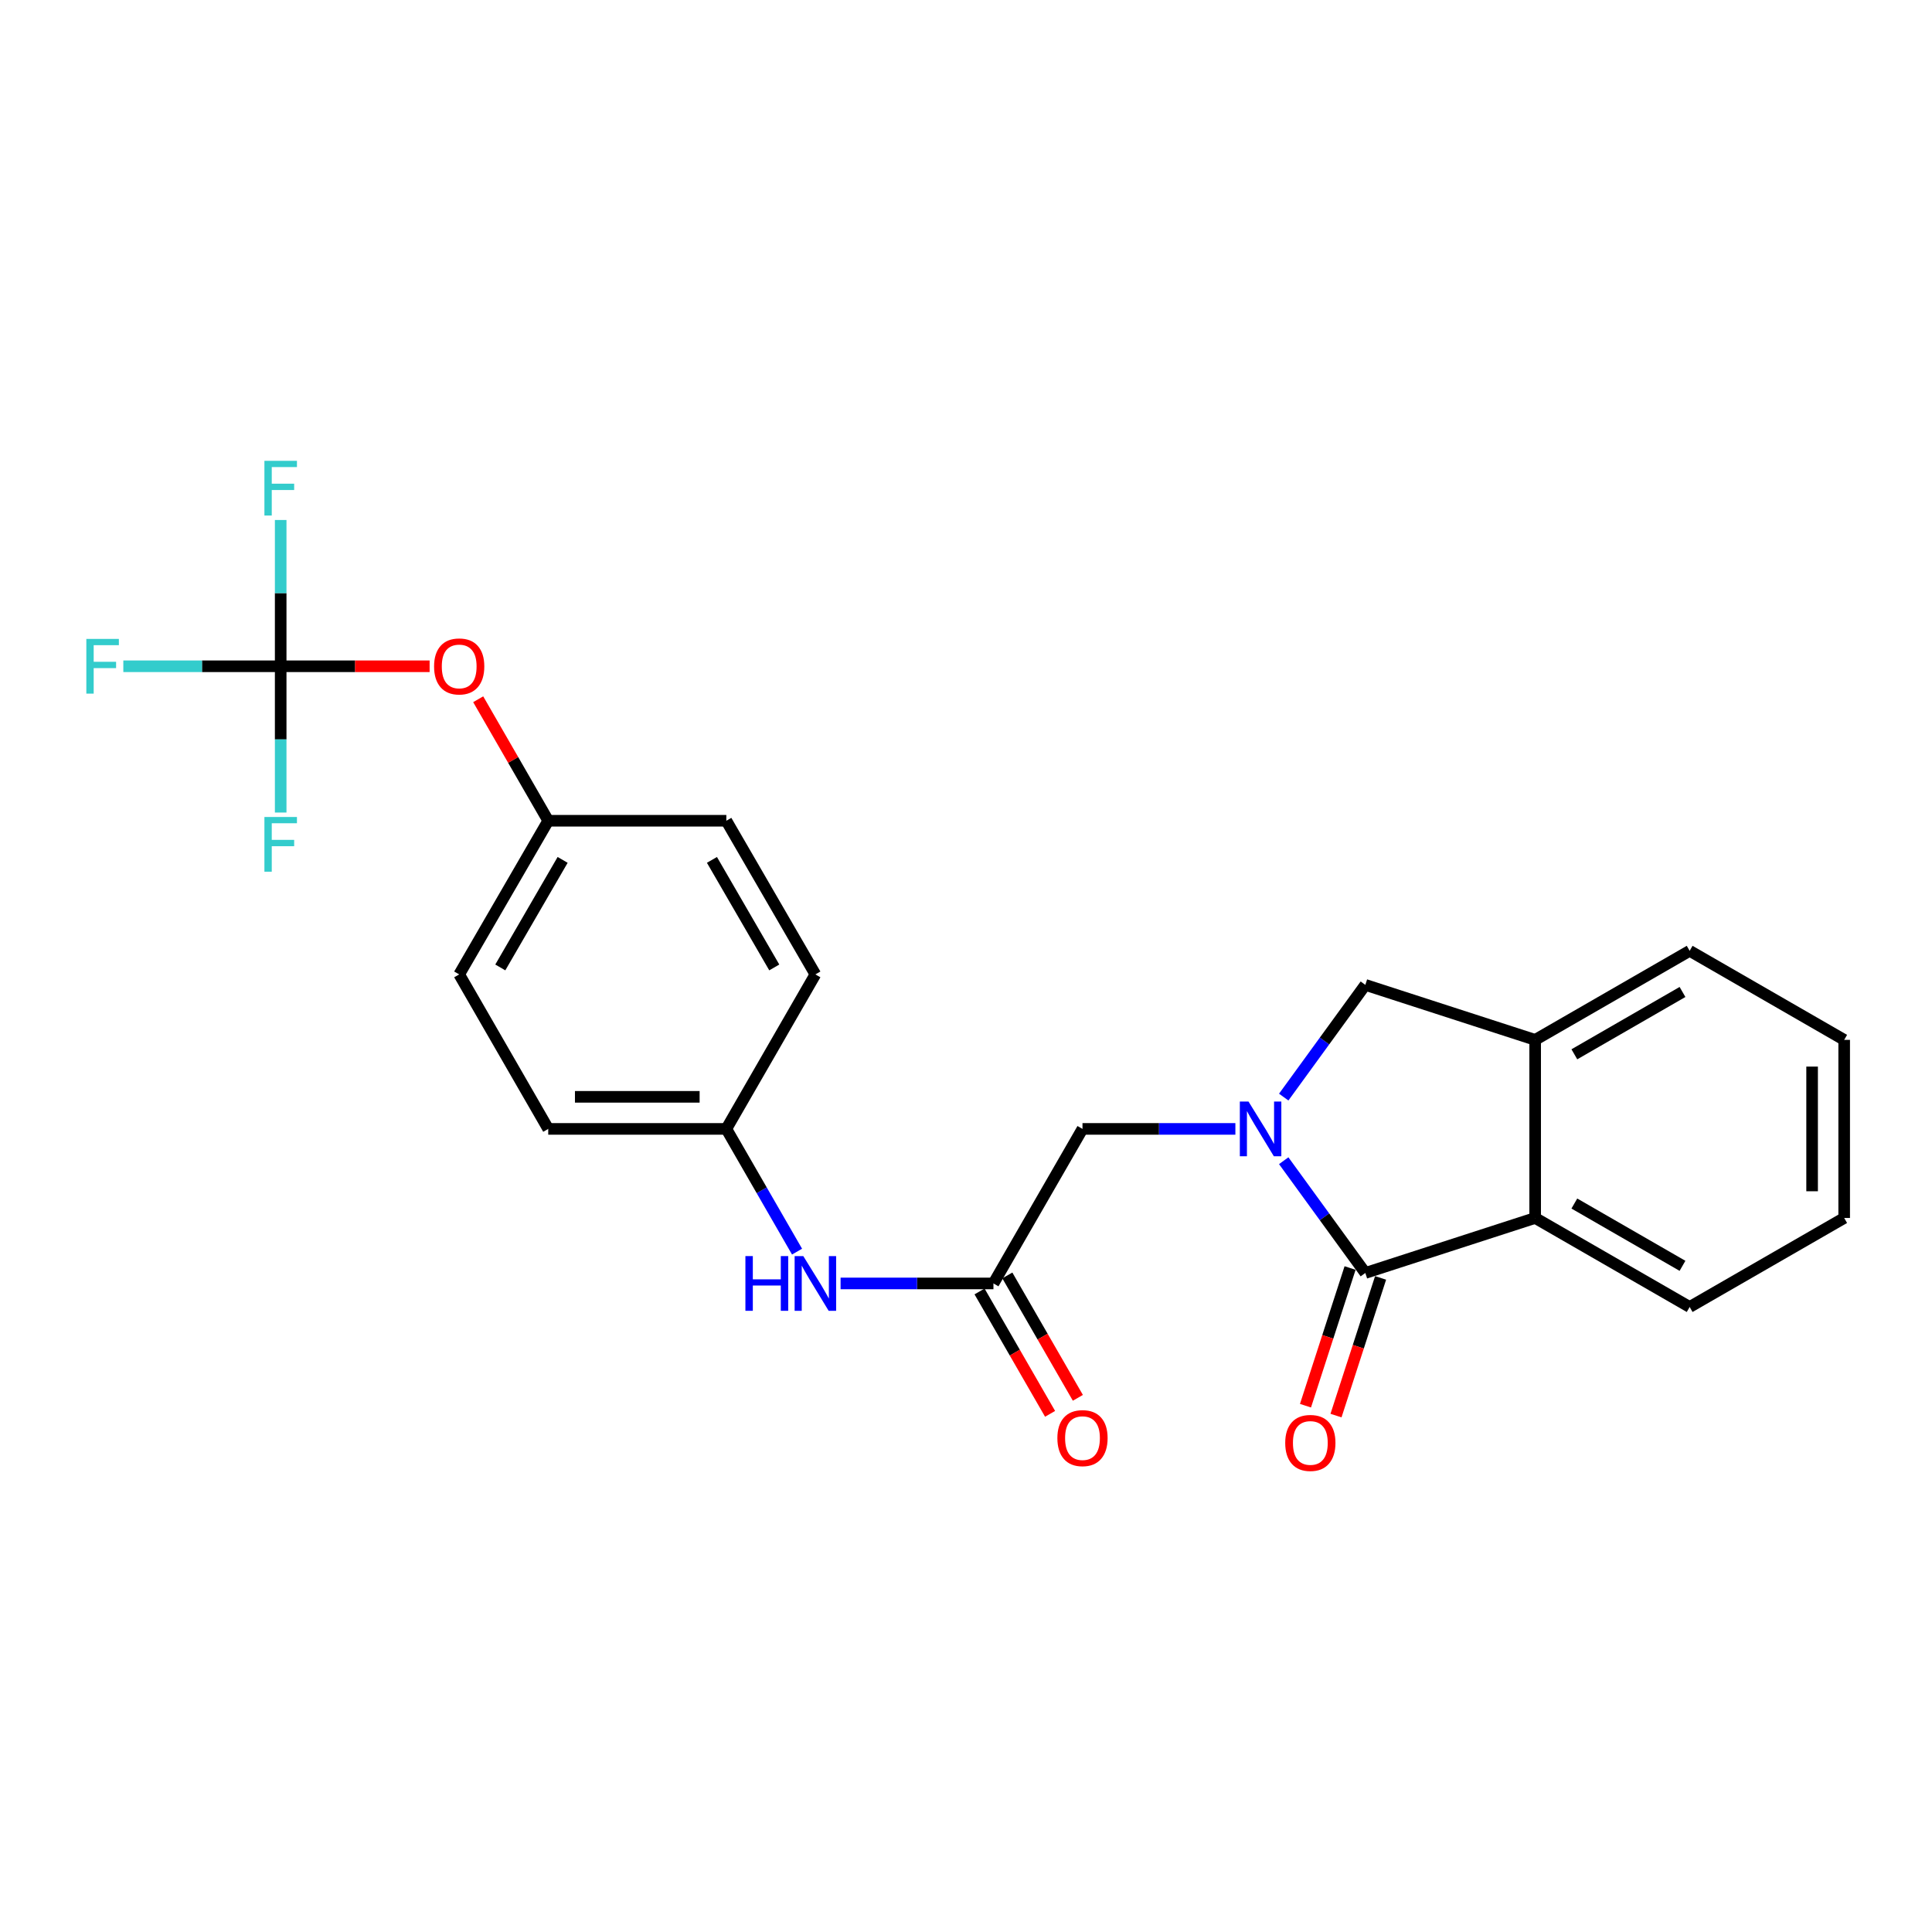 <?xml version='1.0' encoding='iso-8859-1'?>
<svg version='1.1' baseProfile='full'
              xmlns='http://www.w3.org/2000/svg'
                      xmlns:rdkit='http://www.rdkit.org/xml'
                      xmlns:xlink='http://www.w3.org/1999/xlink'
                  xml:space='preserve'
width='1000px' height='1000px' viewBox='0 0 1000 1000'>
<!-- END OF HEADER -->
<rect style='opacity:1.0;fill:#FFFFFF;stroke:none' width='1000' height='1000' x='0' y='0'> </rect>
<path class='bond-0' d='M 664.449,600.783 L 685.571,629.833' style='fill:none;fill-rule:evenodd;stroke:#0000FF;stroke-width:6px;stroke-linecap:butt;stroke-linejoin:miter;stroke-opacity:1' />
<path class='bond-0' d='M 685.571,629.833 L 706.694,658.883' style='fill:none;fill-rule:evenodd;stroke:#000000;stroke-width:6px;stroke-linecap:butt;stroke-linejoin:miter;stroke-opacity:1' />
<path class='bond-3' d='M 664.451,567.854 L 685.573,538.813' style='fill:none;fill-rule:evenodd;stroke:#0000FF;stroke-width:6px;stroke-linecap:butt;stroke-linejoin:miter;stroke-opacity:1' />
<path class='bond-3' d='M 685.573,538.813 L 706.694,509.772' style='fill:none;fill-rule:evenodd;stroke:#000000;stroke-width:6px;stroke-linecap:butt;stroke-linejoin:miter;stroke-opacity:1' />
<path class='bond-6' d='M 639.432,584.318 L 599.864,584.318' style='fill:none;fill-rule:evenodd;stroke:#0000FF;stroke-width:6px;stroke-linecap:butt;stroke-linejoin:miter;stroke-opacity:1' />
<path class='bond-6' d='M 599.864,584.318 L 560.295,584.318' style='fill:none;fill-rule:evenodd;stroke:#000000;stroke-width:6px;stroke-linecap:butt;stroke-linejoin:miter;stroke-opacity:1' />
<path class='bond-1' d='M 706.694,658.883 L 794.596,630.419' style='fill:none;fill-rule:evenodd;stroke:#000000;stroke-width:6px;stroke-linecap:butt;stroke-linejoin:miter;stroke-opacity:1' />
<path class='bond-8' d='M 698.797,656.325 L 687.257,691.957' style='fill:none;fill-rule:evenodd;stroke:#000000;stroke-width:6px;stroke-linecap:butt;stroke-linejoin:miter;stroke-opacity:1' />
<path class='bond-8' d='M 687.257,691.957 L 675.718,727.589' style='fill:none;fill-rule:evenodd;stroke:#FF0000;stroke-width:6px;stroke-linecap:butt;stroke-linejoin:miter;stroke-opacity:1' />
<path class='bond-8' d='M 714.592,661.441 L 703.052,697.072' style='fill:none;fill-rule:evenodd;stroke:#000000;stroke-width:6px;stroke-linecap:butt;stroke-linejoin:miter;stroke-opacity:1' />
<path class='bond-8' d='M 703.052,697.072 L 691.513,732.704' style='fill:none;fill-rule:evenodd;stroke:#FF0000;stroke-width:6px;stroke-linecap:butt;stroke-linejoin:miter;stroke-opacity:1' />
<path class='bond-20' d='M 794.596,630.419 L 874.566,676.491' style='fill:none;fill-rule:evenodd;stroke:#000000;stroke-width:6px;stroke-linecap:butt;stroke-linejoin:miter;stroke-opacity:1' />
<path class='bond-20' d='M 814.88,622.943 L 870.859,655.194' style='fill:none;fill-rule:evenodd;stroke:#000000;stroke-width:6px;stroke-linecap:butt;stroke-linejoin:miter;stroke-opacity:1' />
<path class='bond-24' d='M 794.596,630.419 L 794.596,538.236' style='fill:none;fill-rule:evenodd;stroke:#000000;stroke-width:6px;stroke-linecap:butt;stroke-linejoin:miter;stroke-opacity:1' />
<path class='bond-2' d='M 145.281,344.861 L 183.824,344.861' style='fill:none;fill-rule:evenodd;stroke:#000000;stroke-width:6px;stroke-linecap:butt;stroke-linejoin:miter;stroke-opacity:1' />
<path class='bond-2' d='M 183.824,344.861 L 222.366,344.861' style='fill:none;fill-rule:evenodd;stroke:#FF0000;stroke-width:6px;stroke-linecap:butt;stroke-linejoin:miter;stroke-opacity:1' />
<path class='bond-11' d='M 145.281,344.861 L 104.557,344.861' style='fill:none;fill-rule:evenodd;stroke:#000000;stroke-width:6px;stroke-linecap:butt;stroke-linejoin:miter;stroke-opacity:1' />
<path class='bond-11' d='M 104.557,344.861 L 63.833,344.861' style='fill:none;fill-rule:evenodd;stroke:#33CCCC;stroke-width:6px;stroke-linecap:butt;stroke-linejoin:miter;stroke-opacity:1' />
<path class='bond-12' d='M 145.281,344.861 L 145.281,382.715' style='fill:none;fill-rule:evenodd;stroke:#000000;stroke-width:6px;stroke-linecap:butt;stroke-linejoin:miter;stroke-opacity:1' />
<path class='bond-12' d='M 145.281,382.715 L 145.281,420.569' style='fill:none;fill-rule:evenodd;stroke:#33CCCC;stroke-width:6px;stroke-linecap:butt;stroke-linejoin:miter;stroke-opacity:1' />
<path class='bond-13' d='M 145.281,344.861 L 145.281,307.002' style='fill:none;fill-rule:evenodd;stroke:#000000;stroke-width:6px;stroke-linecap:butt;stroke-linejoin:miter;stroke-opacity:1' />
<path class='bond-13' d='M 145.281,307.002 L 145.281,269.143' style='fill:none;fill-rule:evenodd;stroke:#33CCCC;stroke-width:6px;stroke-linecap:butt;stroke-linejoin:miter;stroke-opacity:1' />
<path class='bond-4' d='M 706.694,509.772 L 794.596,538.236' style='fill:none;fill-rule:evenodd;stroke:#000000;stroke-width:6px;stroke-linecap:butt;stroke-linejoin:miter;stroke-opacity:1' />
<path class='bond-21' d='M 794.596,538.236 L 874.566,492.145' style='fill:none;fill-rule:evenodd;stroke:#000000;stroke-width:6px;stroke-linecap:butt;stroke-linejoin:miter;stroke-opacity:1' />
<path class='bond-21' d='M 814.883,545.707 L 870.861,513.444' style='fill:none;fill-rule:evenodd;stroke:#000000;stroke-width:6px;stroke-linecap:butt;stroke-linejoin:miter;stroke-opacity:1' />
<path class='bond-5' d='M 514.204,664.307 L 560.295,584.318' style='fill:none;fill-rule:evenodd;stroke:#000000;stroke-width:6px;stroke-linecap:butt;stroke-linejoin:miter;stroke-opacity:1' />
<path class='bond-7' d='M 514.204,664.307 L 474.644,664.307' style='fill:none;fill-rule:evenodd;stroke:#000000;stroke-width:6px;stroke-linecap:butt;stroke-linejoin:miter;stroke-opacity:1' />
<path class='bond-7' d='M 474.644,664.307 L 435.084,664.307' style='fill:none;fill-rule:evenodd;stroke:#0000FF;stroke-width:6px;stroke-linecap:butt;stroke-linejoin:miter;stroke-opacity:1' />
<path class='bond-10' d='M 507.011,668.452 L 525.266,700.127' style='fill:none;fill-rule:evenodd;stroke:#000000;stroke-width:6px;stroke-linecap:butt;stroke-linejoin:miter;stroke-opacity:1' />
<path class='bond-10' d='M 525.266,700.127 L 543.52,731.803' style='fill:none;fill-rule:evenodd;stroke:#FF0000;stroke-width:6px;stroke-linecap:butt;stroke-linejoin:miter;stroke-opacity:1' />
<path class='bond-10' d='M 521.396,660.162 L 539.651,691.837' style='fill:none;fill-rule:evenodd;stroke:#000000;stroke-width:6px;stroke-linecap:butt;stroke-linejoin:miter;stroke-opacity:1' />
<path class='bond-10' d='M 539.651,691.837 L 557.905,723.513' style='fill:none;fill-rule:evenodd;stroke:#FF0000;stroke-width:6px;stroke-linecap:butt;stroke-linejoin:miter;stroke-opacity:1' />
<path class='bond-14' d='M 412.551,647.839 L 394.25,616.078' style='fill:none;fill-rule:evenodd;stroke:#0000FF;stroke-width:6px;stroke-linecap:butt;stroke-linejoin:miter;stroke-opacity:1' />
<path class='bond-14' d='M 394.25,616.078 L 375.949,584.318' style='fill:none;fill-rule:evenodd;stroke:#000000;stroke-width:6px;stroke-linecap:butt;stroke-linejoin:miter;stroke-opacity:1' />
<path class='bond-9' d='M 247.514,361.928 L 265.64,393.375' style='fill:none;fill-rule:evenodd;stroke:#FF0000;stroke-width:6px;stroke-linecap:butt;stroke-linejoin:miter;stroke-opacity:1' />
<path class='bond-9' d='M 265.64,393.375 L 283.767,424.821' style='fill:none;fill-rule:evenodd;stroke:#000000;stroke-width:6px;stroke-linecap:butt;stroke-linejoin:miter;stroke-opacity:1' />
<path class='bond-16' d='M 375.949,584.318 L 422.04,504.348' style='fill:none;fill-rule:evenodd;stroke:#000000;stroke-width:6px;stroke-linecap:butt;stroke-linejoin:miter;stroke-opacity:1' />
<path class='bond-17' d='M 375.949,584.318 L 283.767,584.318' style='fill:none;fill-rule:evenodd;stroke:#000000;stroke-width:6px;stroke-linecap:butt;stroke-linejoin:miter;stroke-opacity:1' />
<path class='bond-17' d='M 362.122,567.716 L 297.594,567.716' style='fill:none;fill-rule:evenodd;stroke:#000000;stroke-width:6px;stroke-linecap:butt;stroke-linejoin:miter;stroke-opacity:1' />
<path class='bond-15' d='M 283.767,424.821 L 237.676,504.348' style='fill:none;fill-rule:evenodd;stroke:#000000;stroke-width:6px;stroke-linecap:butt;stroke-linejoin:miter;stroke-opacity:1' />
<path class='bond-15' d='M 291.218,445.076 L 258.954,500.745' style='fill:none;fill-rule:evenodd;stroke:#000000;stroke-width:6px;stroke-linecap:butt;stroke-linejoin:miter;stroke-opacity:1' />
<path class='bond-26' d='M 283.767,424.821 L 375.949,424.821' style='fill:none;fill-rule:evenodd;stroke:#000000;stroke-width:6px;stroke-linecap:butt;stroke-linejoin:miter;stroke-opacity:1' />
<path class='bond-18' d='M 422.04,504.348 L 375.949,424.821' style='fill:none;fill-rule:evenodd;stroke:#000000;stroke-width:6px;stroke-linecap:butt;stroke-linejoin:miter;stroke-opacity:1' />
<path class='bond-18' d='M 400.762,500.745 L 368.498,445.076' style='fill:none;fill-rule:evenodd;stroke:#000000;stroke-width:6px;stroke-linecap:butt;stroke-linejoin:miter;stroke-opacity:1' />
<path class='bond-19' d='M 283.767,584.318 L 237.676,504.348' style='fill:none;fill-rule:evenodd;stroke:#000000;stroke-width:6px;stroke-linecap:butt;stroke-linejoin:miter;stroke-opacity:1' />
<path class='bond-22' d='M 874.566,676.491 L 954.545,630.419' style='fill:none;fill-rule:evenodd;stroke:#000000;stroke-width:6px;stroke-linecap:butt;stroke-linejoin:miter;stroke-opacity:1' />
<path class='bond-23' d='M 874.566,492.145 L 954.545,538.236' style='fill:none;fill-rule:evenodd;stroke:#000000;stroke-width:6px;stroke-linecap:butt;stroke-linejoin:miter;stroke-opacity:1' />
<path class='bond-25' d='M 954.545,630.419 L 954.545,538.236' style='fill:none;fill-rule:evenodd;stroke:#000000;stroke-width:6px;stroke-linecap:butt;stroke-linejoin:miter;stroke-opacity:1' />
<path class='bond-25' d='M 937.943,616.591 L 937.943,552.064' style='fill:none;fill-rule:evenodd;stroke:#000000;stroke-width:6px;stroke-linecap:butt;stroke-linejoin:miter;stroke-opacity:1' />
<path  class='atom-0' d='M 646.217 570.158
L 655.497 585.158
Q 656.417 586.638, 657.897 589.318
Q 659.377 591.998, 659.457 592.158
L 659.457 570.158
L 663.217 570.158
L 663.217 598.478
L 659.337 598.478
L 649.377 582.078
Q 648.217 580.158, 646.977 577.958
Q 645.777 575.758, 645.417 575.078
L 645.417 598.478
L 641.737 598.478
L 641.737 570.158
L 646.217 570.158
' fill='#0000FF'/>
<path  class='atom-8' d='M 385.82 650.147
L 389.66 650.147
L 389.66 662.187
L 404.14 662.187
L 404.14 650.147
L 407.98 650.147
L 407.98 678.467
L 404.14 678.467
L 404.14 665.387
L 389.66 665.387
L 389.66 678.467
L 385.82 678.467
L 385.82 650.147
' fill='#0000FF'/>
<path  class='atom-8' d='M 415.78 650.147
L 425.06 665.147
Q 425.98 666.627, 427.46 669.307
Q 428.94 671.987, 429.02 672.147
L 429.02 650.147
L 432.78 650.147
L 432.78 678.467
L 428.9 678.467
L 418.94 662.067
Q 417.78 660.147, 416.54 657.947
Q 415.34 655.747, 414.98 655.067
L 414.98 678.467
L 411.3 678.467
L 411.3 650.147
L 415.78 650.147
' fill='#0000FF'/>
<path  class='atom-9' d='M 665.23 746.856
Q 665.23 740.056, 668.59 736.256
Q 671.95 732.456, 678.23 732.456
Q 684.51 732.456, 687.87 736.256
Q 691.23 740.056, 691.23 746.856
Q 691.23 753.736, 687.83 757.656
Q 684.43 761.536, 678.23 761.536
Q 671.99 761.536, 668.59 757.656
Q 665.23 753.776, 665.23 746.856
M 678.23 758.336
Q 682.55 758.336, 684.87 755.456
Q 687.23 752.536, 687.23 746.856
Q 687.23 741.296, 684.87 738.496
Q 682.55 735.656, 678.23 735.656
Q 673.91 735.656, 671.55 738.456
Q 669.23 741.256, 669.23 746.856
Q 669.23 752.576, 671.55 755.456
Q 673.91 758.336, 678.23 758.336
' fill='#FF0000'/>
<path  class='atom-10' d='M 224.676 344.941
Q 224.676 338.141, 228.036 334.341
Q 231.396 330.541, 237.676 330.541
Q 243.956 330.541, 247.316 334.341
Q 250.676 338.141, 250.676 344.941
Q 250.676 351.821, 247.276 355.741
Q 243.876 359.621, 237.676 359.621
Q 231.436 359.621, 228.036 355.741
Q 224.676 351.861, 224.676 344.941
M 237.676 356.421
Q 241.996 356.421, 244.316 353.541
Q 246.676 350.621, 246.676 344.941
Q 246.676 339.381, 244.316 336.581
Q 241.996 333.741, 237.676 333.741
Q 233.356 333.741, 230.996 336.541
Q 228.676 339.341, 228.676 344.941
Q 228.676 350.661, 230.996 353.541
Q 233.356 356.421, 237.676 356.421
' fill='#FF0000'/>
<path  class='atom-11' d='M 547.295 744.366
Q 547.295 737.566, 550.655 733.766
Q 554.015 729.966, 560.295 729.966
Q 566.575 729.966, 569.935 733.766
Q 573.295 737.566, 573.295 744.366
Q 573.295 751.246, 569.895 755.166
Q 566.495 759.046, 560.295 759.046
Q 554.055 759.046, 550.655 755.166
Q 547.295 751.286, 547.295 744.366
M 560.295 755.846
Q 564.615 755.846, 566.935 752.966
Q 569.295 750.046, 569.295 744.366
Q 569.295 738.806, 566.935 736.006
Q 564.615 733.166, 560.295 733.166
Q 555.975 733.166, 553.615 735.966
Q 551.295 738.766, 551.295 744.366
Q 551.295 750.086, 553.615 752.966
Q 555.975 755.846, 560.295 755.846
' fill='#FF0000'/>
<path  class='atom-12' d='M 44.689 330.701
L 61.529 330.701
L 61.529 333.941
L 48.489 333.941
L 48.489 342.541
L 60.089 342.541
L 60.089 345.821
L 48.489 345.821
L 48.489 359.021
L 44.689 359.021
L 44.689 330.701
' fill='#33CCCC'/>
<path  class='atom-13' d='M 136.861 422.873
L 153.701 422.873
L 153.701 426.113
L 140.661 426.113
L 140.661 434.713
L 152.261 434.713
L 152.261 437.993
L 140.661 437.993
L 140.661 451.193
L 136.861 451.193
L 136.861 422.873
' fill='#33CCCC'/>
<path  class='atom-14' d='M 136.861 238.518
L 153.701 238.518
L 153.701 241.758
L 140.661 241.758
L 140.661 250.358
L 152.261 250.358
L 152.261 253.638
L 140.661 253.638
L 140.661 266.838
L 136.861 266.838
L 136.861 238.518
' fill='#33CCCC'/>
</svg>
